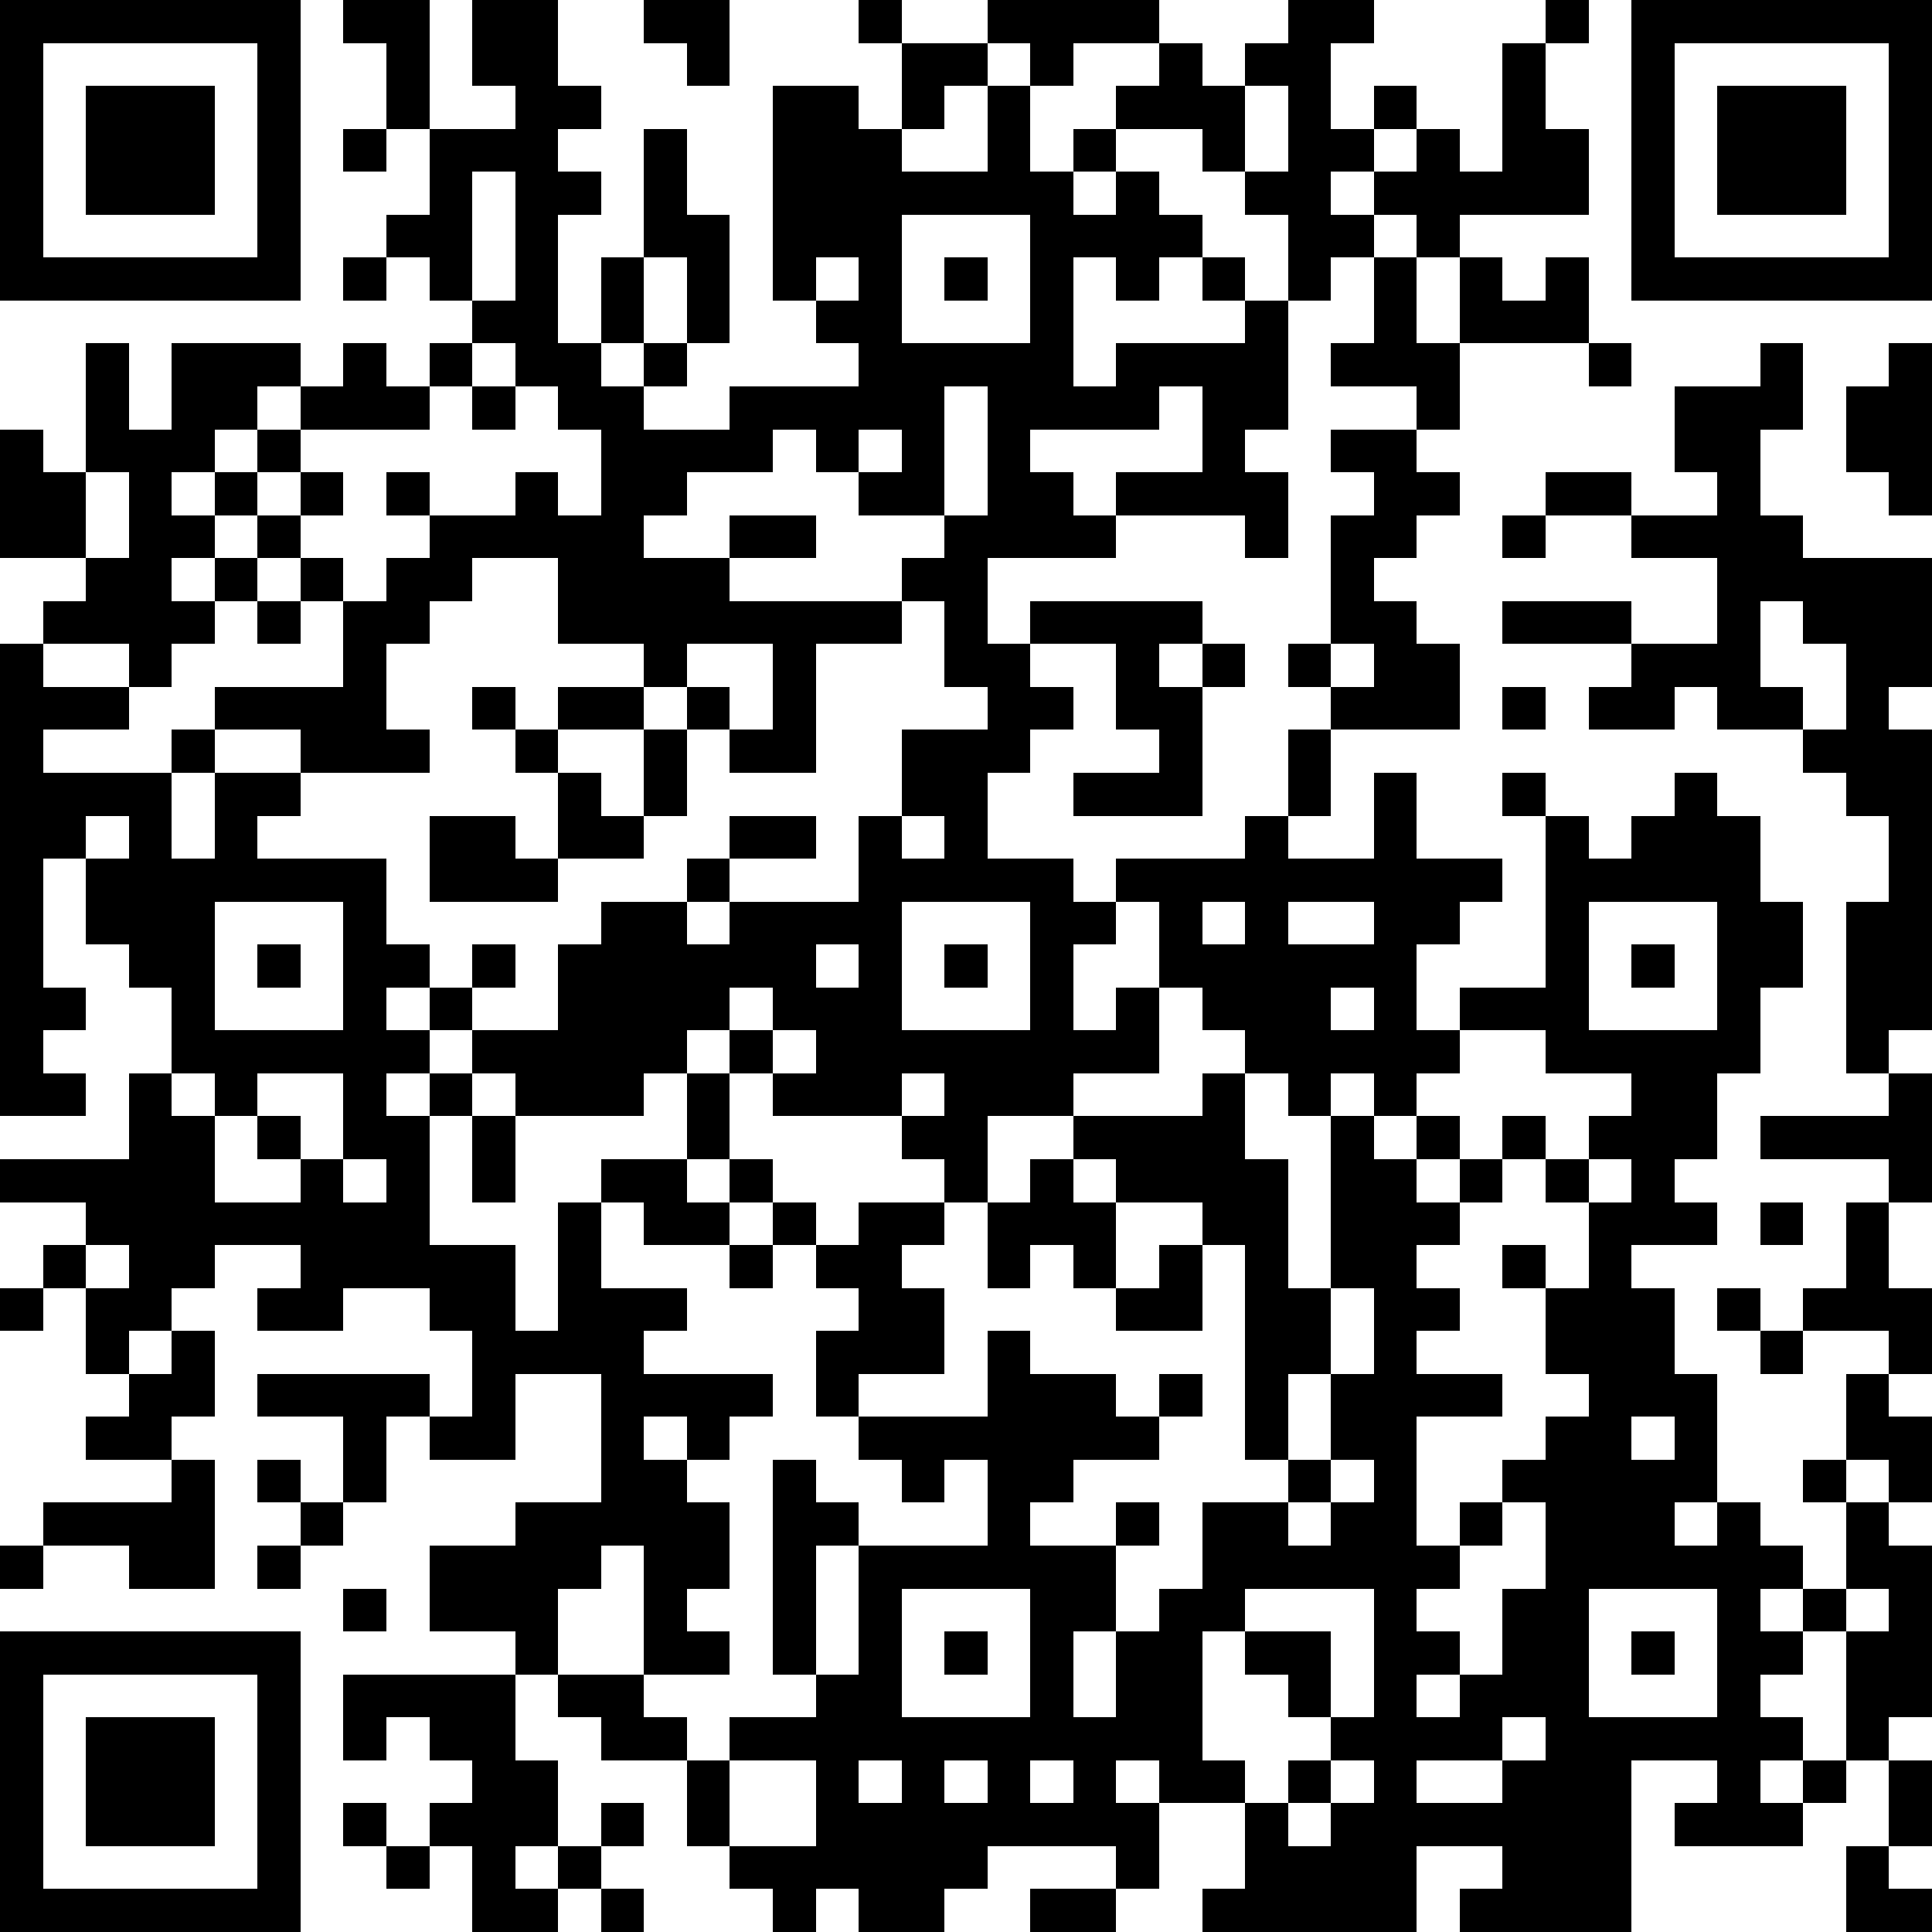 <?xml version="1.0" standalone="yes"?><svg version="1.1" xmlns="http://www.w3.org/2000/svg" xmlns:xlink="http://www.w3.org/1999/xlink" xmlns:ev="http://www.w3.org/2001/xml-events" width="180" height="180" shape-rendering="crispEdges"><path d="M0 0h7v7h-7zM8 0h2v3h-1v-2h-1zM11 0h2v2h1v1h-1v1h1v1h-1v3h1v-2h1v-3h1v2h1v3h-1v-2h-1v2h-1v1h1v-1h1v1h-1v1h2v-1h3v-1h-1v-1h-1v-5h2v1h1v-2h-1v-1h1v1h2v-1h4v1h-2v1h-1v-1h-1v1h-1v1h-1v1h2v-2h1v2h1v-1h1v-1h1v-1h1v1h1v-1h1v-1h2v1h-1v2h1v-1h1v1h-1v1h-1v1h1v-1h1v-1h1v1h1v-3h1v-1h1v1h-1v2h1v2h-3v1h-1v-1h-1v1h-1v1h-1v-2h-1v-1h-1v-1h-2v1h-1v1h1v-1h1v1h1v1h-1v1h-1v-1h-1v3h1v-1h3v-1h-1v-1h1v1h1v3h-1v1h1v2h-1v-1h-3v-1h2v-2h-1v1h-3v1h1v1h1v1h-3v2h1v-1h4v1h-1v1h1v-1h1v1h-1v3h-3v-1h2v-1h-1v-2h-2v1h1v1h-1v1h-1v2h2v1h1v-1h3v-1h1v-2h1v-1h-1v-1h1v-3h1v-1h-1v-1h2v-1h-2v-1h1v-2h1v2h1v-2h1v1h1v-1h1v2h-3v2h-1v1h1v1h-1v1h-1v1h1v1h1v2h-3v2h-1v1h2v-2h1v2h2v1h-1v1h-1v2h1v-1h2v-4h-1v-1h1v1h1v1h1v-1h1v-1h1v1h1v2h1v2h-1v2h-1v2h-1v1h1v1h-2v1h1v2h1v3h-1v1h1v-1h1v1h1v1h-1v1h1v-1h1v-2h-1v-1h1v-2h1v-1h-2v-1h1v-2h1v-1h-3v-1h3v-1h-1v-4h1v-2h-1v-1h-1v-1h-2v-1h-1v1h-2v-1h1v-1h-3v-1h3v1h2v-2h-2v-1h-2v-1h2v1h2v-1h-1v-2h2v-1h1v2h-1v2h1v1h3v3h-1v1h1v7h-1v1h1v3h-1v2h1v2h-1v1h1v2h-1v-1h-1v1h1v1h1v4h-1v1h-1v-3h-1v1h-1v1h1v1h-1v1h1v-1h1v1h-1v1h-3v-1h1v-1h-2v4h-4v-1h1v-1h-2v2h-5v-1h1v-2h-2v-1h-1v1h1v2h-1v-1h-3v1h-1v1h-2v-1h-1v1h-1v-1h-1v-1h-1v-2h-2v-1h-1v-1h-1v-1h-2v-2h2v-1h2v-3h-2v2h-2v-1h-1v2h-1v-2h-2v-1h4v1h1v-2h-1v-1h-2v1h-2v-1h1v-1h-2v1h-1v1h-1v1h-1v-2h-1v-1h1v-1h-2v-1h3v-2h1v-2h-1v-1h-1v-2h-1v3h1v1h-1v1h1v1h-2v-11h1v-1h1v-1h-2v-3h1v1h1v-3h1v2h1v-2h3v1h-1v1h-1v1h-1v1h1v-1h1v-1h1v-1h1v-1h1v1h1v-1h1v-1h-1v-1h-1v-1h1v-2h2v-1h-1zM15 0h2v2h-1v-1h-1zM38 0h7v7h-7zM1 1v5h5v-5zM39 1v5h5v-5zM2 2h3v3h-3zM29 2v2h1v-2zM40 2h3v3h-3zM8 3h1v1h-1zM11 4v3h1v-3zM21 5v3h3v-3zM8 6h1v1h-1zM19 6v1h1v-1zM22 6h1v1h-1zM11 8v1h-1v1h-3v1h-1v1h-1v1h-1v1h1v-1h1v-1h1v-1h1v1h-1v1h-1v1h-1v1h-1v1h-1v-1h-2v1h2v1h-2v1h3v-1h1v-1h3v-2h-1v-1h1v1h1v-1h1v-1h-1v-1h1v1h2v-1h1v1h1v-2h-1v-1h-1v-1zM37 8h1v1h-1zM44 8h1v4h-1v-1h-1v-2h1zM11 9h1v1h-1zM22 9v3h-2v-1h-1v-1h-1v1h-2v1h-1v1h2v-1h2v1h-2v1h4v-1h1v-1h1v-3zM20 10v1h1v-1zM2 11v2h1v-2zM35 12h1v1h-1zM11 13v1h-1v1h-1v2h1v1h-3v-1h-2v1h-1v2h1v-2h2v1h-1v1h3v2h1v1h-1v1h1v-1h1v-1h1v1h-1v1h-1v1h-1v1h1v-1h1v-1h2v-2h1v-1h2v-1h1v-1h2v1h-2v1h-1v1h1v-1h3v-2h1v-2h2v-1h-1v-2h-1v1h-2v3h-2v-1h-1v-1h-1v-1h-2v-2zM6 14h1v1h-1zM41 14v2h1v1h1v-2h-1v-1zM16 15v1h1v1h1v-2zM31 15v1h1v-1zM11 16h1v1h-1zM13 16h2v1h-2zM35 16h1v1h-1zM12 17h1v1h-1zM15 17h1v2h-1zM13 18h1v1h1v1h-2zM2 19v1h1v-1zM10 19h2v1h1v1h-3zM21 19v1h1v-1zM5 21v3h3v-3zM21 21v3h3v-3zM26 21v1h-1v2h1v-1h1v-2zM28 21v1h1v-1zM30 21v1h2v-1zM37 21v3h3v-3zM6 22h1v1h-1zM19 22v1h1v-1zM22 22h1v1h-1zM38 22h1v1h-1zM17 23v1h-1v1h-1v1h-3v-1h-1v1h-1v3h2v2h1v-3h1v-1h2v-2h1v-1h1v-1zM27 23v2h-2v1h-2v2h-1v-1h-1v-1h-3v-1h-1v2h-1v1h1v-1h1v1h-1v1h-2v-1h-1v2h2v1h-1v1h3v1h-1v1h-1v-1h-1v1h1v1h1v2h-1v1h1v1h-2v-3h-1v1h-1v2h2v1h1v1h1v-1h2v-1h-1v-5h1v1h1v1h-1v3h1v-3h3v-2h-1v1h-1v-1h-1v-1h-1v-2h1v-1h-1v-1h-1v-1h1v1h1v-1h2v1h-1v1h1v2h-2v1h3v-2h1v1h2v1h1v-1h1v1h-1v1h-2v1h-1v1h2v-1h1v1h-1v2h-1v2h1v-2h1v-1h1v-2h2v-1h-1v-5h-1v-1h-2v-1h-1v-1h3v-1h1v-1h-1v-1zM31 23v1h1v-1zM18 24v1h1v-1zM34 24v1h-1v1h-1v-1h-1v1h-1v-1h-1v2h1v3h1v-4h1v1h1v-1h1v1h-1v1h1v-1h1v-1h1v1h-1v1h-1v1h-1v1h1v1h-1v1h2v1h-2v3h1v-1h1v-1h1v-1h1v-1h-1v-2h-1v-1h1v1h1v-2h-1v-1h1v-1h1v-1h-2v-1zM4 25v1h1v-1zM6 25v1h-1v2h2v-1h-1v-1h1v1h1v-2zM21 25v1h1v-1zM11 26h1v2h-1zM8 27v1h1v-1zM24 27h1v1h1v2h-1v-1h-1v1h-1v-2h1zM37 27v1h1v-1zM41 28h1v1h-1zM2 29v1h1v-1zM17 29h1v1h-1zM27 29h1v2h-2v-1h1zM0 30h1v1h-1zM31 30v2h-1v2h1v-2h1v-2zM40 30h1v1h-1zM4 31h1v2h-1v1h-2v-1h1v-1h1zM41 31h1v1h-1zM38 33v1h1v-1zM4 34h1v3h-2v-1h-2v-1h3zM6 34h1v1h-1zM31 34v1h-1v1h1v-1h1v-1zM7 35h1v1h-1zM35 35v1h-1v1h-1v1h1v1h-1v1h1v-1h1v-2h1v-2zM0 36h1v1h-1zM6 36h1v1h-1zM8 37h1v1h-1zM21 37v3h3v-3zM29 37v1h-1v3h1v1h1v-1h1v-1h-1v-1h-1v-1h2v2h1v-3zM37 37v3h3v-3zM43 37v1h1v-1zM0 38h7v7h-7zM22 38h1v1h-1zM38 38h1v1h-1zM1 39v5h5v-5zM8 39h4v2h1v2h-1v1h1v-1h1v-1h1v1h-1v1h-1v1h-2v-2h-1v-1h1v-1h-1v-1h-1v1h-1zM2 40h3v3h-3zM35 40v1h-2v1h2v-1h1v-1zM17 41v2h2v-2zM20 41v1h1v-1zM22 41v1h1v-1zM24 41v1h1v-1zM31 41v1h-1v1h1v-1h1v-1zM44 41h1v2h-1zM8 42h1v1h-1zM9 43h1v1h-1zM43 43h1v1h1v1h-2zM14 44h1v1h-1zM24 44h2v1h-2z" style="fill:#000" transform="translate(0,0) scale(4)"/></svg>